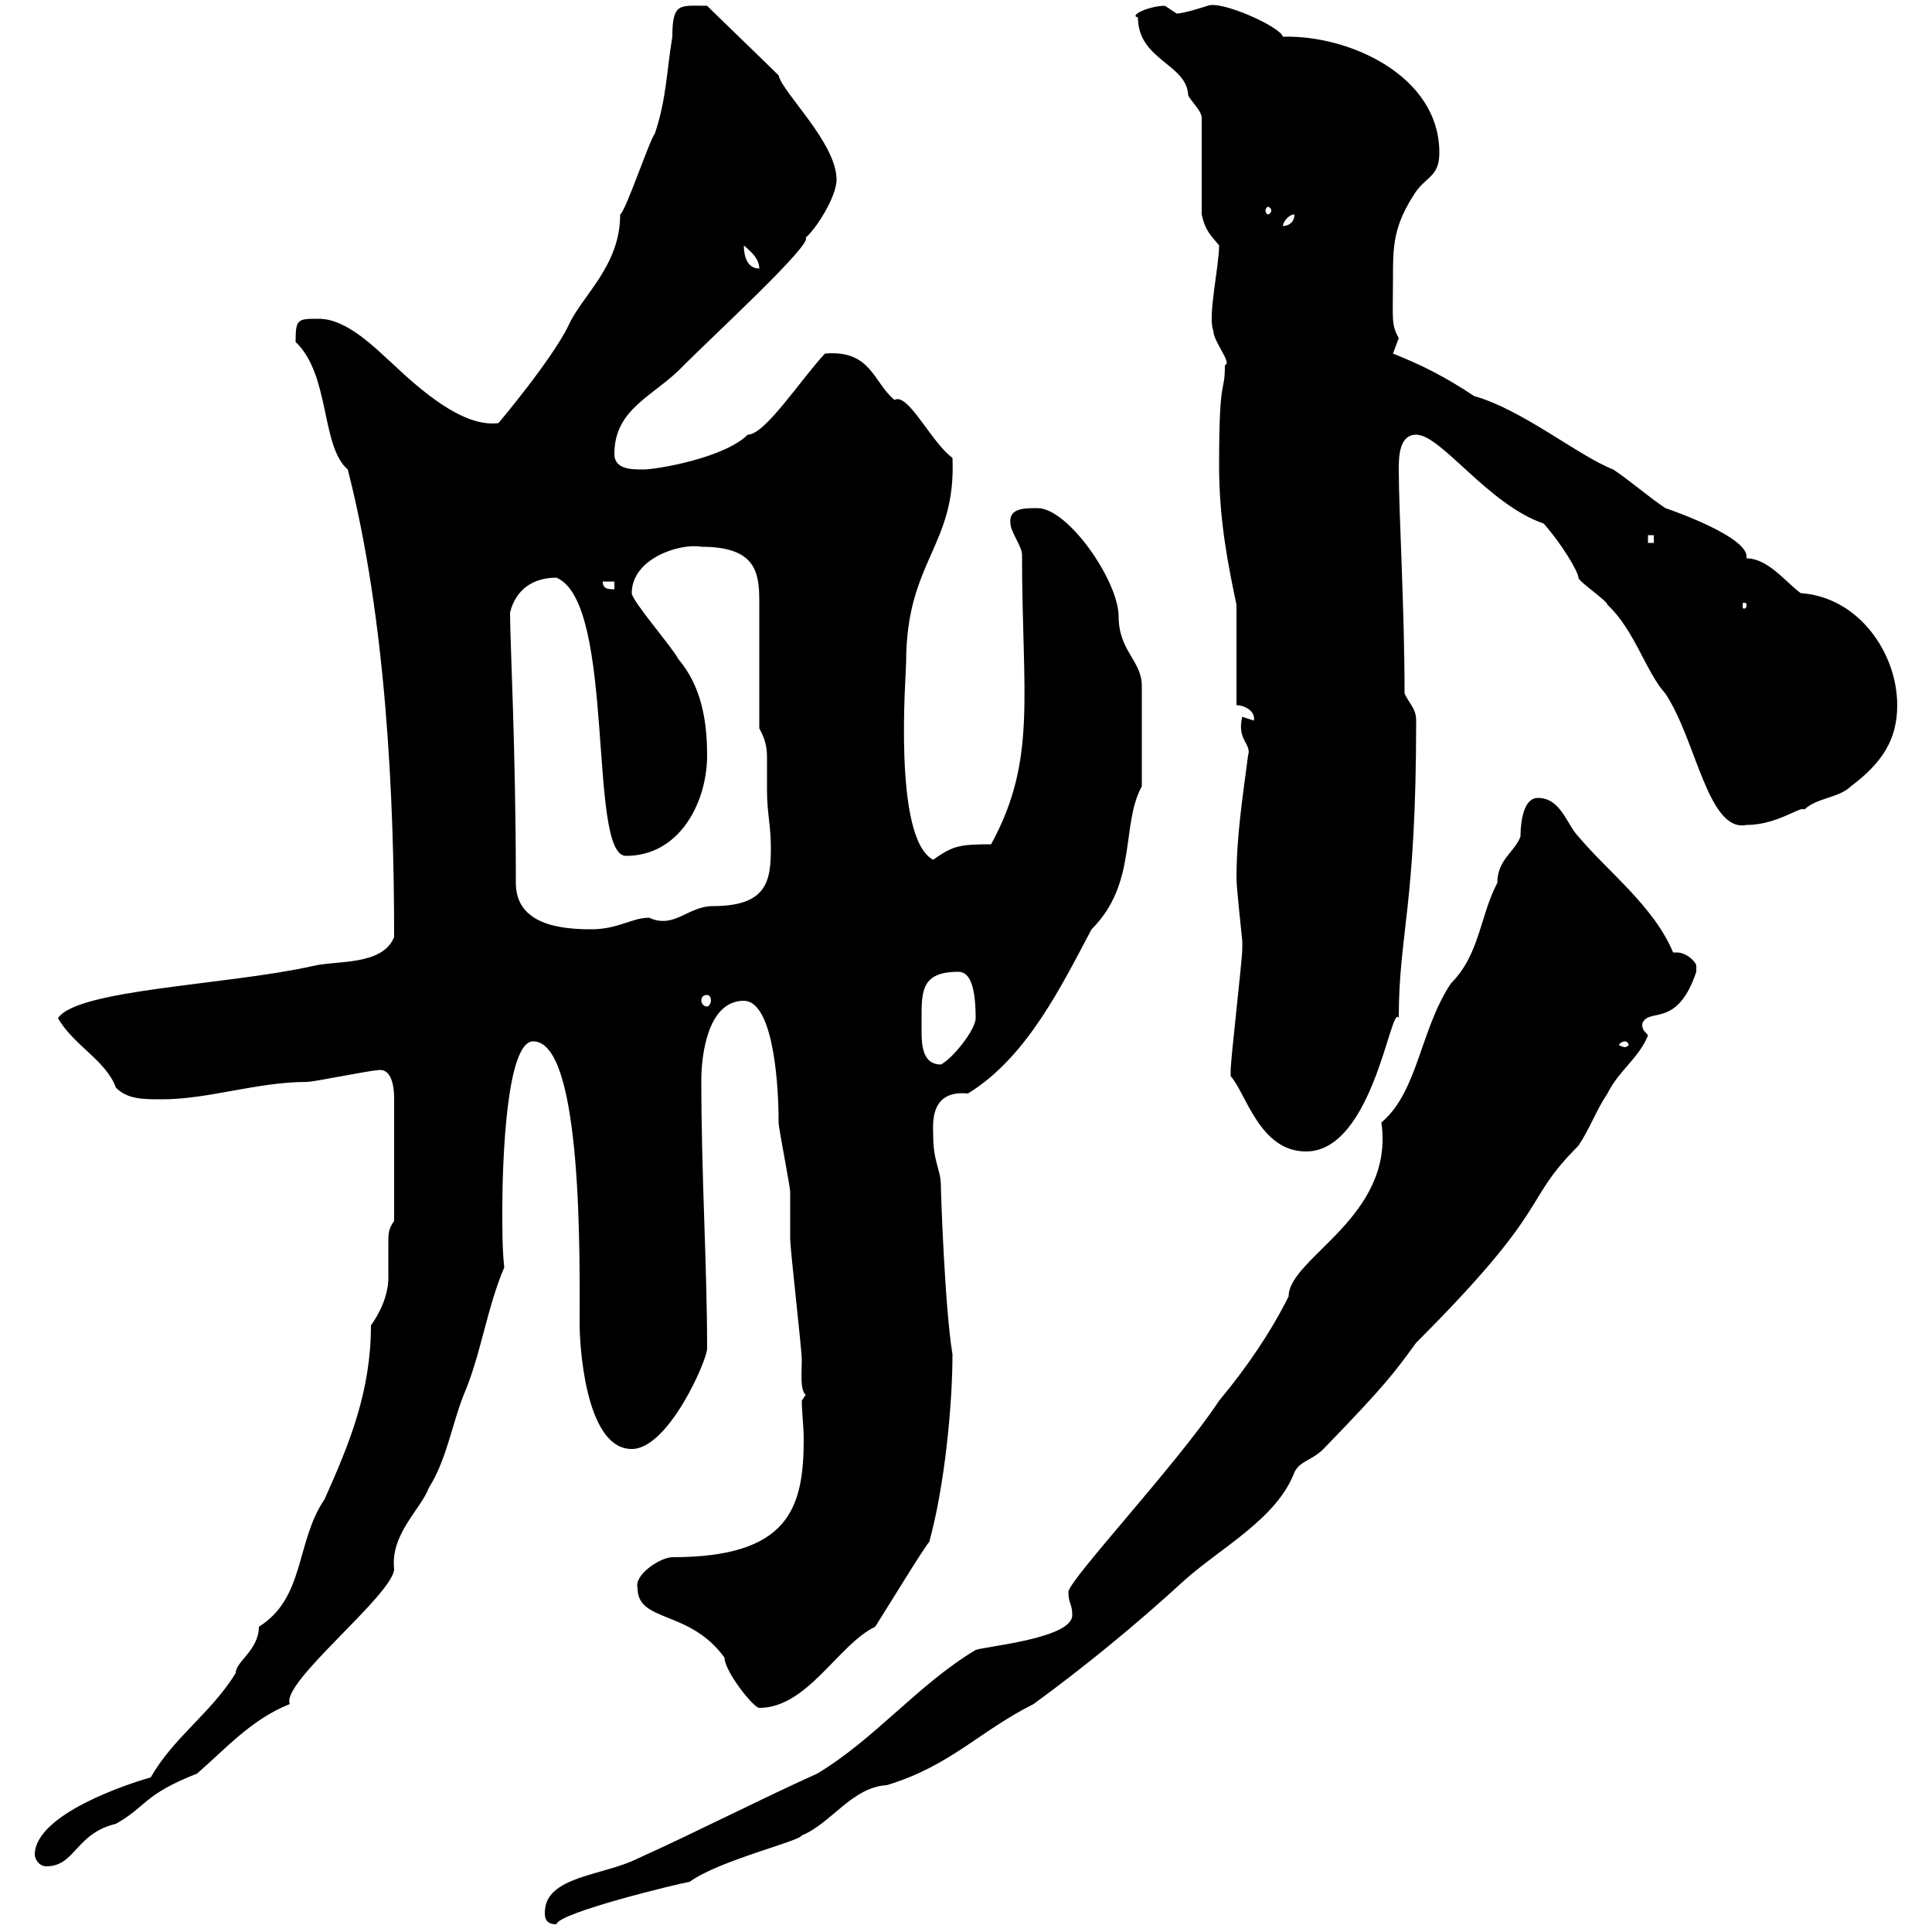 <svg xmlns="http://www.w3.org/2000/svg" xmlns:xlink="http://www.w3.org/1999/xlink" width="300" height="300"><path d="M84.60 297C84.60 297.60 84.60 298.80 86.40 298.80C86.70 297 105.30 292.50 107.10 292.20C111.60 288.90 124.20 285.90 124.50 285C129 283.20 132.30 277.50 137.70 277.20C147.60 274.20 152.10 268.80 160.50 264.60C168.30 258.90 176.40 252.30 183.90 245.40C189.60 240.30 198.30 235.80 201 228.60C201.90 226.80 203.70 226.80 205.50 225C215.40 214.80 216.60 213 219.90 208.50C241.50 186.90 236.10 186.90 245.10 177.90C246.90 175.20 247.80 172.50 249.60 169.80C251.40 166.20 254.40 164.40 255.90 160.80C255.60 160.20 255 160.20 255 159C255.90 156.30 260.40 159.90 263.40 150.90C263.40 150.90 263.40 150.90 263.40 150C263.40 149.40 261.90 147.90 260.40 147.90C260.10 147.90 260.10 147.90 259.80 147.90C256.80 140.70 249.60 135.30 245.10 129.90C243.30 128.10 242.40 123.90 238.80 123.90C236.10 123.90 236.10 129.30 236.10 129.90C235.20 132.30 232.50 133.50 232.50 137.10C229.80 142.20 229.80 148.20 225.30 152.70C220.50 159.90 220.20 169.50 214.50 174.30C216.60 189 200.10 195.30 200.10 201.30C197.40 206.70 193.80 212.10 189.30 217.50C183 227.10 165.90 245.40 165.90 247.20C165.90 249 166.50 249 166.50 250.80C166.50 254.40 153.30 255.60 151.50 256.20C142.50 261.60 135.90 270 126.90 275.40C117.60 279.60 108.30 284.40 99 288.60C93.60 291.30 84.60 291.30 84.60 297ZM5.40 288C5.40 288.60 6 289.80 7.20 289.80C11.70 289.80 11.70 284.70 18 283.20C22.80 280.50 22.20 278.70 30.60 275.40C35.10 271.50 39 267 45 264.60C43.50 261.30 61.20 247.50 61.20 243.60C60.60 238.20 65.40 234.30 66.60 231C69.30 226.80 70.20 221.10 72 216.60C74.70 210.30 75.60 203.10 78.30 196.80C78 194.10 78 191.10 78 187.80C78 180.60 78.60 161.70 82.80 161.70C90.60 161.70 90 196.50 90 205.80C90 207.60 90.60 225 98.10 225C103.80 225 109.80 211.20 109.80 209.40C109.80 196.50 108.90 182.70 108.90 167.70C108.90 164.10 109.80 155.40 115.50 155.40C119.70 155.40 120.90 166.50 120.90 174.30C120.90 175.20 122.70 184.20 122.70 185.10C122.70 186 122.70 191.40 122.70 192.30C122.70 194.10 124.50 209.40 124.50 211.20C124.50 213.30 124.20 215.70 125.10 216.60C125.10 216.60 124.50 217.50 124.50 217.50C124.50 219.30 124.80 221.40 124.80 223.50C124.80 234.30 122.40 241.80 104.40 241.80C102.60 241.80 98.40 244.50 99 246.60C99 252 107.10 249.90 112.50 257.40C112.50 259.50 117 265.20 117.90 265.20C125.40 265.20 130.20 255.30 135.90 252.60C138 249.30 143.10 240.90 144.30 239.40C146.70 230.70 147.90 218.10 147.90 210.30C146.70 203.10 146.10 185.10 146.10 184.20C146.10 181.50 144.90 180.60 144.90 176.10C144.90 174.60 144.30 169.20 150.30 169.80C159.60 164.10 165 152.70 169.50 144.30C176.70 137.10 174 128.10 177.30 122.10L177.30 106.50C177.30 102.60 173.70 101.10 173.70 95.70C173.70 90.30 165.90 78.90 161.10 78.90C159 78.90 156.60 78.90 156.90 81.30C156.90 82.50 158.70 84.90 158.70 86.10C158.70 108 161.10 117.90 153.90 131.10C148.80 131.10 147.90 131.40 144.90 133.50C138.60 130.20 140.70 104.70 140.70 102.90C140.70 87 148.50 84.90 147.90 71.10C144.60 68.70 141 60.90 138.90 62.10C135.60 59.40 135.30 54.30 128.10 54.90C124.20 59.10 118.80 67.50 116.10 67.50C112.50 71.10 102 72.90 99.90 72.90C98.10 72.90 95.40 72.90 95.40 70.50C95.40 63.30 101.70 61.50 106.20 56.70C111 51.90 126.30 37.80 125.10 36.90C126.60 35.70 129.90 30.60 129.90 27.90C129.90 22.20 121.50 14.40 120.90 11.70C119.10 9.90 111.60 2.70 109.80 0.90C105.60 0.90 104.40 0.30 104.40 5.70C103.50 11.10 103.50 15.30 101.70 20.70C100.80 21.90 97.20 32.70 96.30 33.30C96.30 41.40 90.30 45.90 88.20 50.70C85.50 56.10 77.40 65.70 77.40 65.70C72.60 66.30 66.90 62.10 61.20 56.70C58.50 54.30 54 49.50 49.50 49.50C46.20 49.50 45.90 49.50 45.90 53.10C51.30 58.20 49.80 69.30 54 72.90C60 96.30 61.20 124.20 61.20 145.50C59.40 150 52.20 149.10 48.60 150C35.10 153 12 153.60 9 158.10C11.40 162.30 16.50 164.70 18 168.90C19.80 170.70 22.20 170.70 25.20 170.70C32.40 170.70 39.90 168 47.70 168C48.60 168 57.60 166.20 58.50 166.20C61.20 165.60 61.20 169.80 61.20 170.70L61.20 189.60C60.30 190.80 60.30 191.70 60.30 192.90C60.30 194.70 60.30 196.50 60.30 198C60.30 198.30 60.60 201.60 57.60 205.80C57.60 216 54.30 224.10 50.40 232.80C45.90 239.40 47.40 248.10 40.20 252.60C40.20 256.20 36.60 258 36.60 259.80C32.70 266.10 27 269.70 23.40 276C20.10 276.90 5.40 281.70 5.40 288ZM191.10 167.10C193.50 169.80 195.60 178.80 202.80 178.80C213.30 178.80 216 155.40 217.20 158.10C217.20 144.90 219.90 141 219.90 111.90C219.90 110.10 219 109.50 218.10 107.70C218.10 94.50 217.20 79.50 217.20 72.90C217.20 71.10 217.20 67.50 219.90 67.50C223.80 67.50 231 78.30 239.70 81.30C242.40 84.30 245.10 88.80 245.10 89.70C245.10 90.30 249.60 93.30 249.60 93.90C253.80 97.80 255.60 104.40 258.60 107.70C263.40 114.90 265.20 129.30 271.20 128.10C276 128.10 279.60 125.10 280.20 125.70C282 123.90 285.60 123.90 287.40 122.10C292.20 118.50 294.60 114.90 294.60 109.50C294.60 101.40 288.60 92.70 279.60 92.10C277.20 90.30 274.50 86.70 271.20 86.70C271.20 86.70 271.20 86.40 271.20 86.40C271.20 83.40 260.40 79.50 258.60 78.90C255.90 77.10 253.20 74.70 250.50 72.90C245.10 70.80 236.40 63.60 228.90 61.50C224.40 58.50 220.80 56.70 216.30 54.90C216.30 54.90 217.20 52.50 217.20 52.50C216 50.40 216.30 49.50 216.30 43.50C216.30 38.10 216.30 35.10 219.90 29.70C221.70 27.30 223.50 27.30 223.50 23.70C223.50 11.70 209.40 5.40 199.20 5.70C198.90 4.20 189.60 0 187.50 0.90C187.50 0.90 183.90 2.10 182.70 2.10C182.70 2.10 180.90 0.90 180.90 0.90C178.50 0.90 175.20 2.40 176.70 2.70C176.70 9.30 184.20 9.90 184.50 14.70C184.50 15.30 186.60 17.10 186.60 18.30L186.60 33.30C187.20 36 188.10 36.60 189.30 38.10C189.30 41.40 187.50 49.20 188.40 51.30C188.40 53.10 191.40 56.40 190.20 56.70C190.20 61.50 189.30 57.60 189.30 72.30C189.30 81 190.80 88.20 192 93.90L192 109.50C193.20 109.50 195 110.40 194.70 111.90L192.90 111.30C192 114.90 194.40 115.50 193.80 117.30C192.90 124.20 192 129.90 192 136.50C192 137.70 192.90 146.10 192.90 146.10C192.90 146.10 192.90 147.30 192.90 147.30C192.90 149.10 191.10 164.40 191.10 166.20C191.10 166.20 191.10 166.20 191.10 167.10ZM143.10 158.10C143.10 153.90 143.10 150.90 148.80 150.90C150 150.90 151.50 151.80 151.50 158.10C151.50 159.90 147.90 164.40 146.10 165.30C143.40 165.30 143.10 162.60 143.10 160.20C143.10 159.30 143.10 158.70 143.10 158.10ZM252.30 161.70C252.60 161.70 252.90 162 252.90 162.30C252.90 162.30 252.60 162.60 252.30 162.60C252 162.60 251.40 162.30 251.40 162.30C251.40 162 252 161.70 252.30 161.70ZM109.80 154.50C110.10 154.50 110.40 154.80 110.40 155.40C110.40 155.70 110.10 156.30 109.80 156.30C109.20 156.30 108.90 155.70 108.90 155.40C108.90 154.80 109.20 154.50 109.80 154.50ZM80.10 137.10C80.10 116.10 79.20 99.90 79.20 95.10C80.10 91.50 82.80 89.70 86.40 89.70C95.70 93.60 91.20 132.90 97.20 132.90C105.60 132.90 109.80 124.50 109.80 117.30C109.80 111.90 108.90 106.50 105.30 102.30C104.40 100.50 98.10 93.30 98.10 92.10C98.10 86.70 105.60 84.30 108.90 84.90C117.30 84.90 117.90 88.80 117.90 93.30C117.90 95.70 117.90 110.10 117.90 113.10C119.10 115.20 119.10 116.70 119.10 117.90C119.10 119.40 119.10 120.90 119.10 122.70C119.10 126.30 119.70 128.10 119.70 131.70C119.70 136.80 119.10 140.70 110.70 140.70C106.80 140.70 104.70 144.30 100.80 142.50C98.10 142.50 96 144.30 91.80 144.30C87.30 144.30 80.10 143.70 80.10 137.10ZM271.20 93.90C271.20 94.50 270.90 94.50 270.90 94.50C270.60 94.50 270.60 94.50 270.60 93.90C270.60 93.60 270.60 93.60 270.90 93.60C270.90 93.60 271.20 93.60 271.20 93.90ZM93.60 90.30L95.40 90.30L95.40 91.50C94.50 91.50 93.60 91.50 93.60 90.30ZM255.90 83.10L256.80 83.10L256.80 84.30L255.90 84.30ZM115.50 38.10C116.10 38.70 117.90 39.90 117.90 41.70C116.10 41.70 115.50 39.90 115.50 38.10ZM201 33.30C201 34.50 200.10 35.10 199.20 35.10C199.20 34.50 200.10 33.30 201 33.30ZM197.40 32.70C197.40 33 197.10 33.30 196.80 33.30C196.80 33.30 196.50 33 196.50 32.70C196.50 32.40 196.80 32.10 196.80 32.10C197.10 32.10 197.40 32.40 197.40 32.70Z"/></svg>